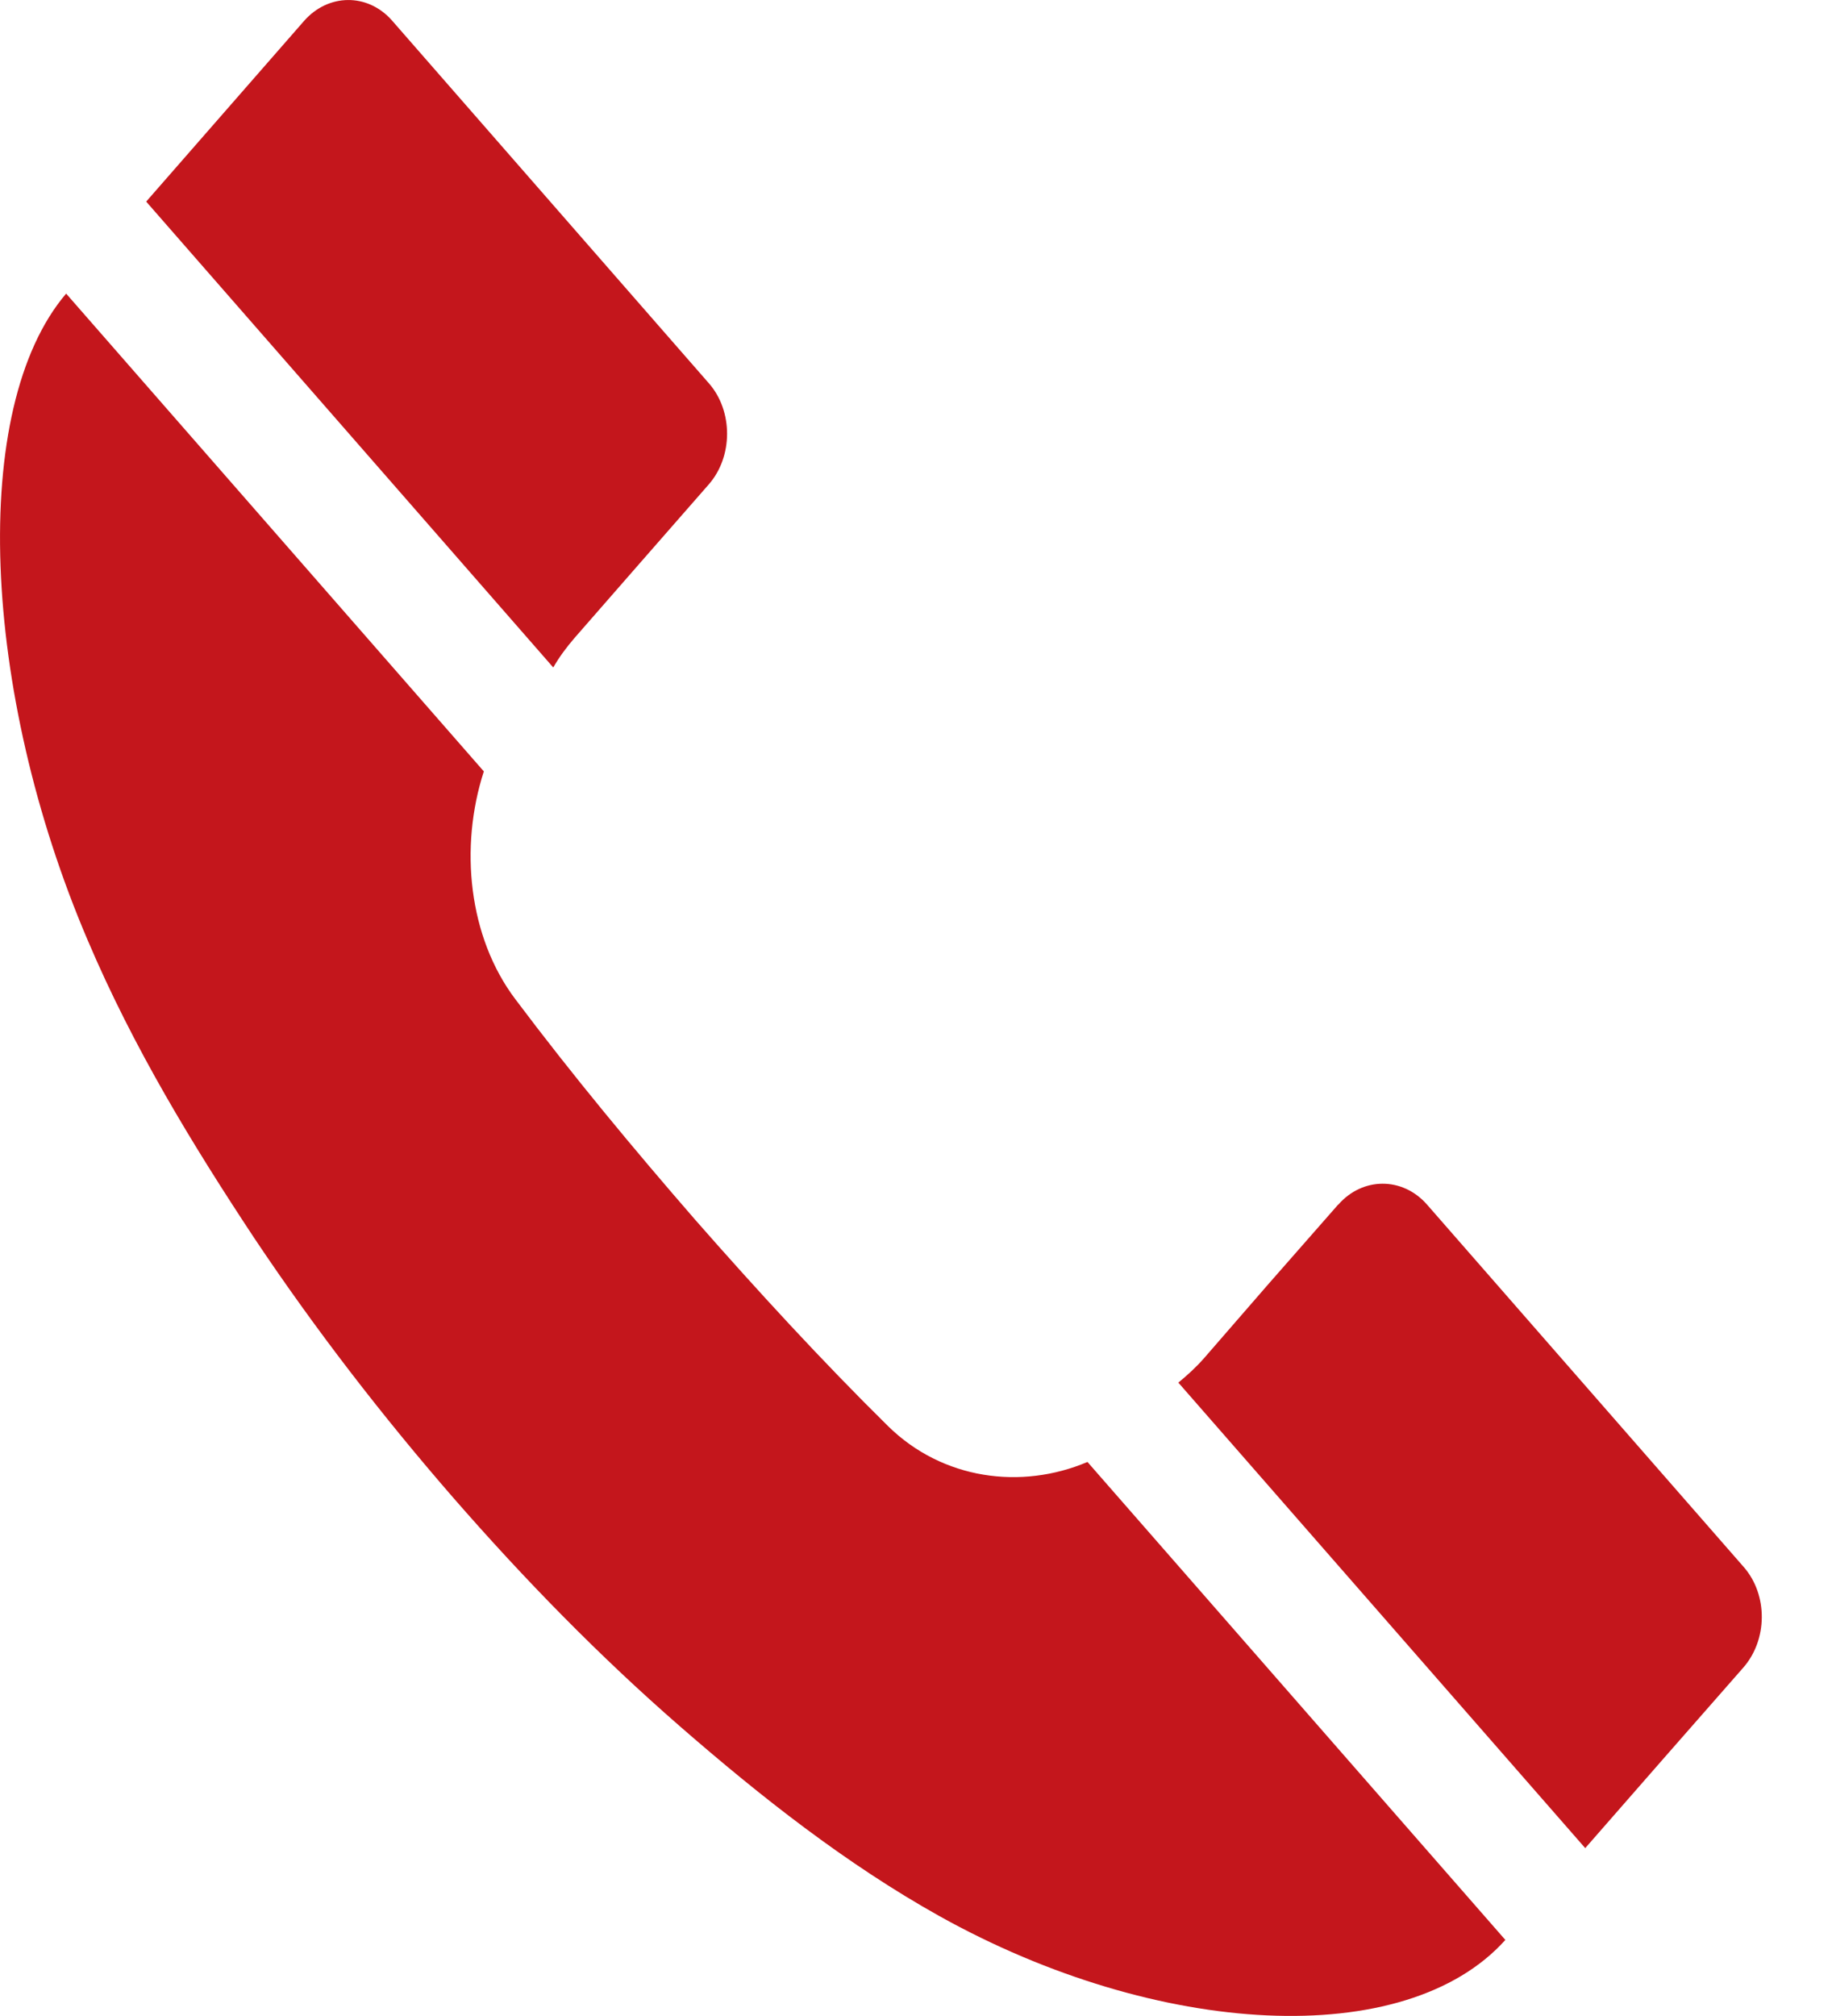 <?xml version="1.0" encoding="UTF-8"?> <svg xmlns="http://www.w3.org/2000/svg" width="10" height="11" viewBox="0 0 10 11" fill="none"> <path d="M3.02 3.642L0.798 1.1C1.085 0.772 1.371 0.444 1.659 0.115C1.791 -0.036 2.006 -0.039 2.139 0.111L3.87 2.092C4.002 2.243 4.002 2.492 3.868 2.644L3.489 3.077L3.136 3.481C3.093 3.531 3.053 3.584 3.02 3.642ZM4.847 7.781C4.484 7.423 4.135 7.043 3.796 6.657C3.458 6.268 3.127 5.87 2.813 5.452C2.557 5.113 2.507 4.623 2.641 4.209L0.361 1.602C-0.17 2.225 -0.102 3.772 0.479 5.131C0.729 5.719 1.053 6.249 1.387 6.754C1.721 7.254 2.088 7.728 2.474 8.172C2.861 8.616 3.272 9.037 3.711 9.419C4.152 9.803 4.618 10.17 5.128 10.455C6.319 11.119 7.672 11.192 8.217 10.585L5.936 7.977C5.575 8.13 5.145 8.074 4.847 7.781ZM9.519 8.551L7.788 6.571C7.655 6.421 7.438 6.421 7.305 6.573H7.304L6.923 7.007L6.573 7.41C6.529 7.46 6.482 7.503 6.432 7.544L8.653 10.084C8.94 9.755 9.227 9.428 9.515 9.1C9.649 8.948 9.651 8.703 9.519 8.551Z" fill="#C4161C"></path> </svg> 